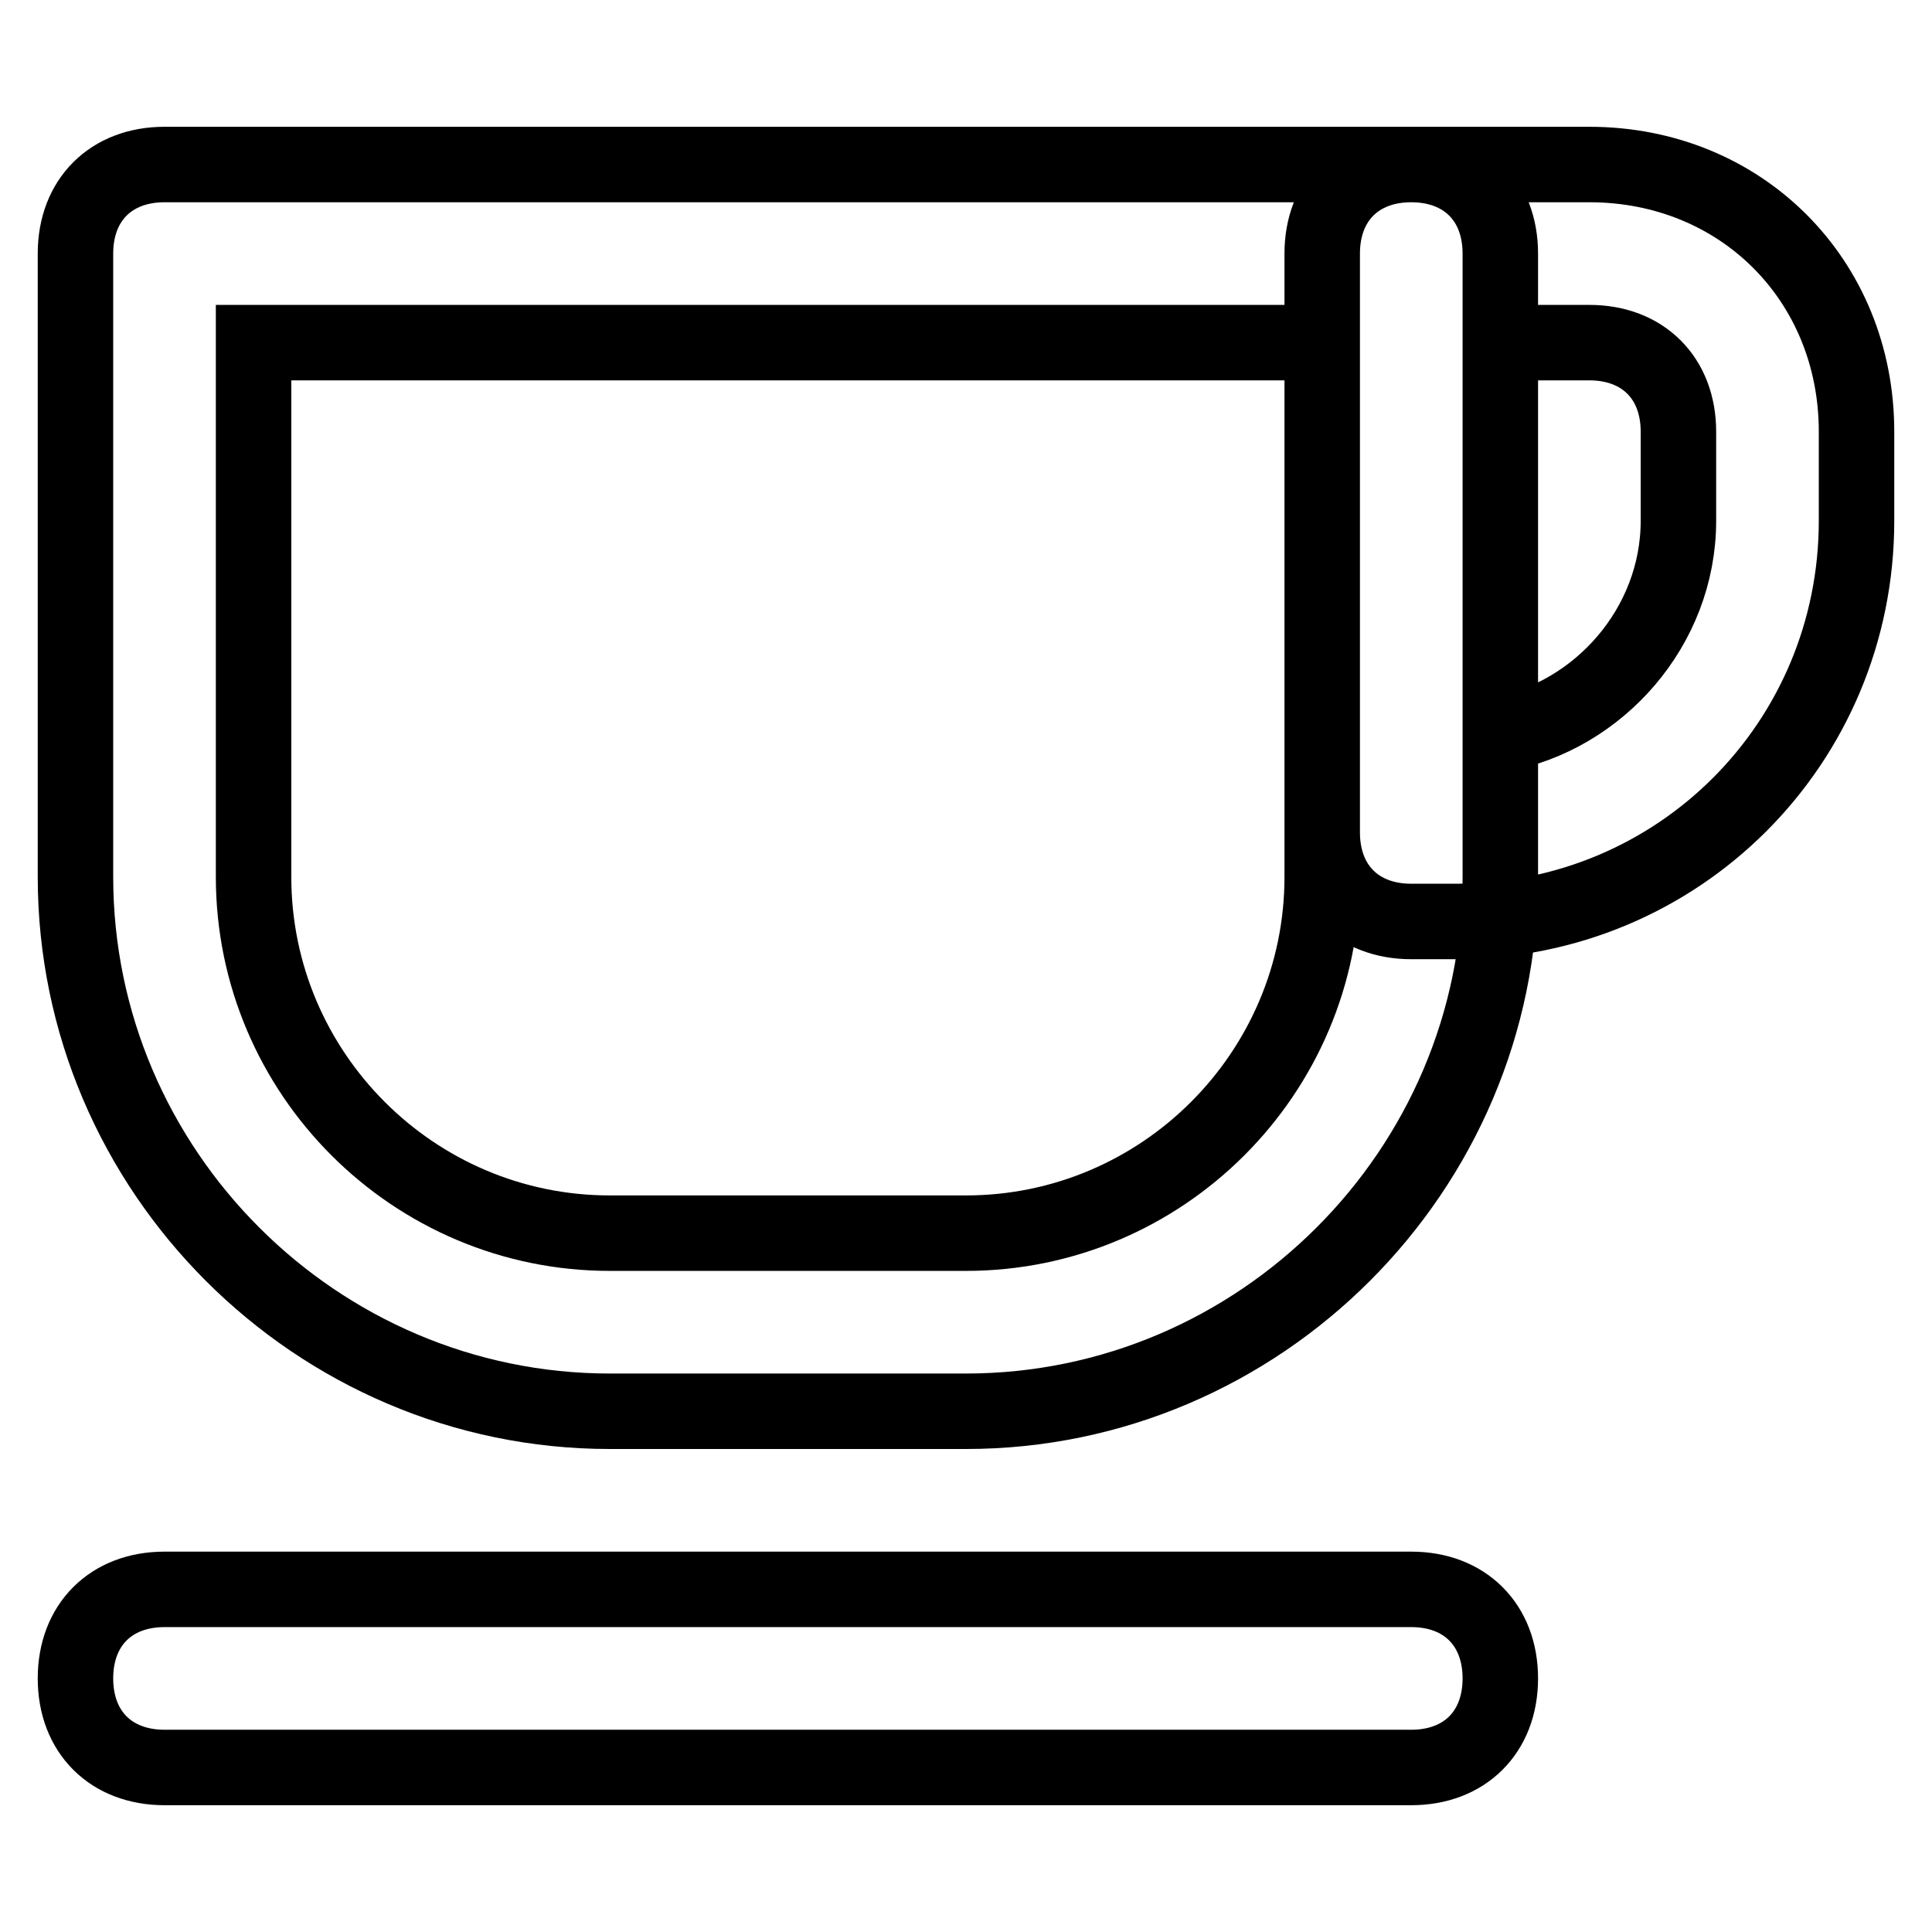 <?xml version="1.0" encoding="utf-8"?>
<!-- Svg Vector Icons : http://www.onlinewebfonts.com/icon -->
<!DOCTYPE svg PUBLIC "-//W3C//DTD SVG 1.1//EN" "http://www.w3.org/Graphics/SVG/1.1/DTD/svg11.dtd">
<svg version="1.1" xmlns="http://www.w3.org/2000/svg" xmlns:xlink="http://www.w3.org/1999/xlink" x="0px" y="0px" viewBox="0 0 256 256" enable-background="new 0 0 256 256" xml:space="preserve">
<g> <path stroke-width="10" fill-opacity="0" stroke="#000000"  d="M128,187H80.8C41.9,187,10,155.1,10,116.2V33.6c0-7.1,4.7-11.8,11.8-11.8H187c7.1,0,11.8,4.7,11.8,11.8 v82.6C198.8,155.1,166.9,187,128,187z M33.6,45.4v70.8c0,26,21.2,47.2,47.2,47.2H128c26,0,47.2-21.2,47.2-47.2V45.4H33.6z  M187,234.2H21.8c-7.1,0-11.8-4.7-11.8-11.8s4.7-11.8,11.8-11.8H187c7.1,0,11.8,4.7,11.8,11.8S194.1,234.2,187,234.2z M192.9,122.1 H187c-7.1,0-11.8-4.7-11.8-11.8V33.6c0-7.1,4.7-11.8,11.8-11.8h23.6c20.1,0,35.4,15.3,35.4,35.4V69 C246,98.5,222.4,122.1,192.9,122.1z M198.8,45.4v51.9c13-2.4,23.6-14.2,23.6-28.3V57.2c0-7.1-4.7-11.8-11.8-11.8H198.8z"/></g>
</svg>